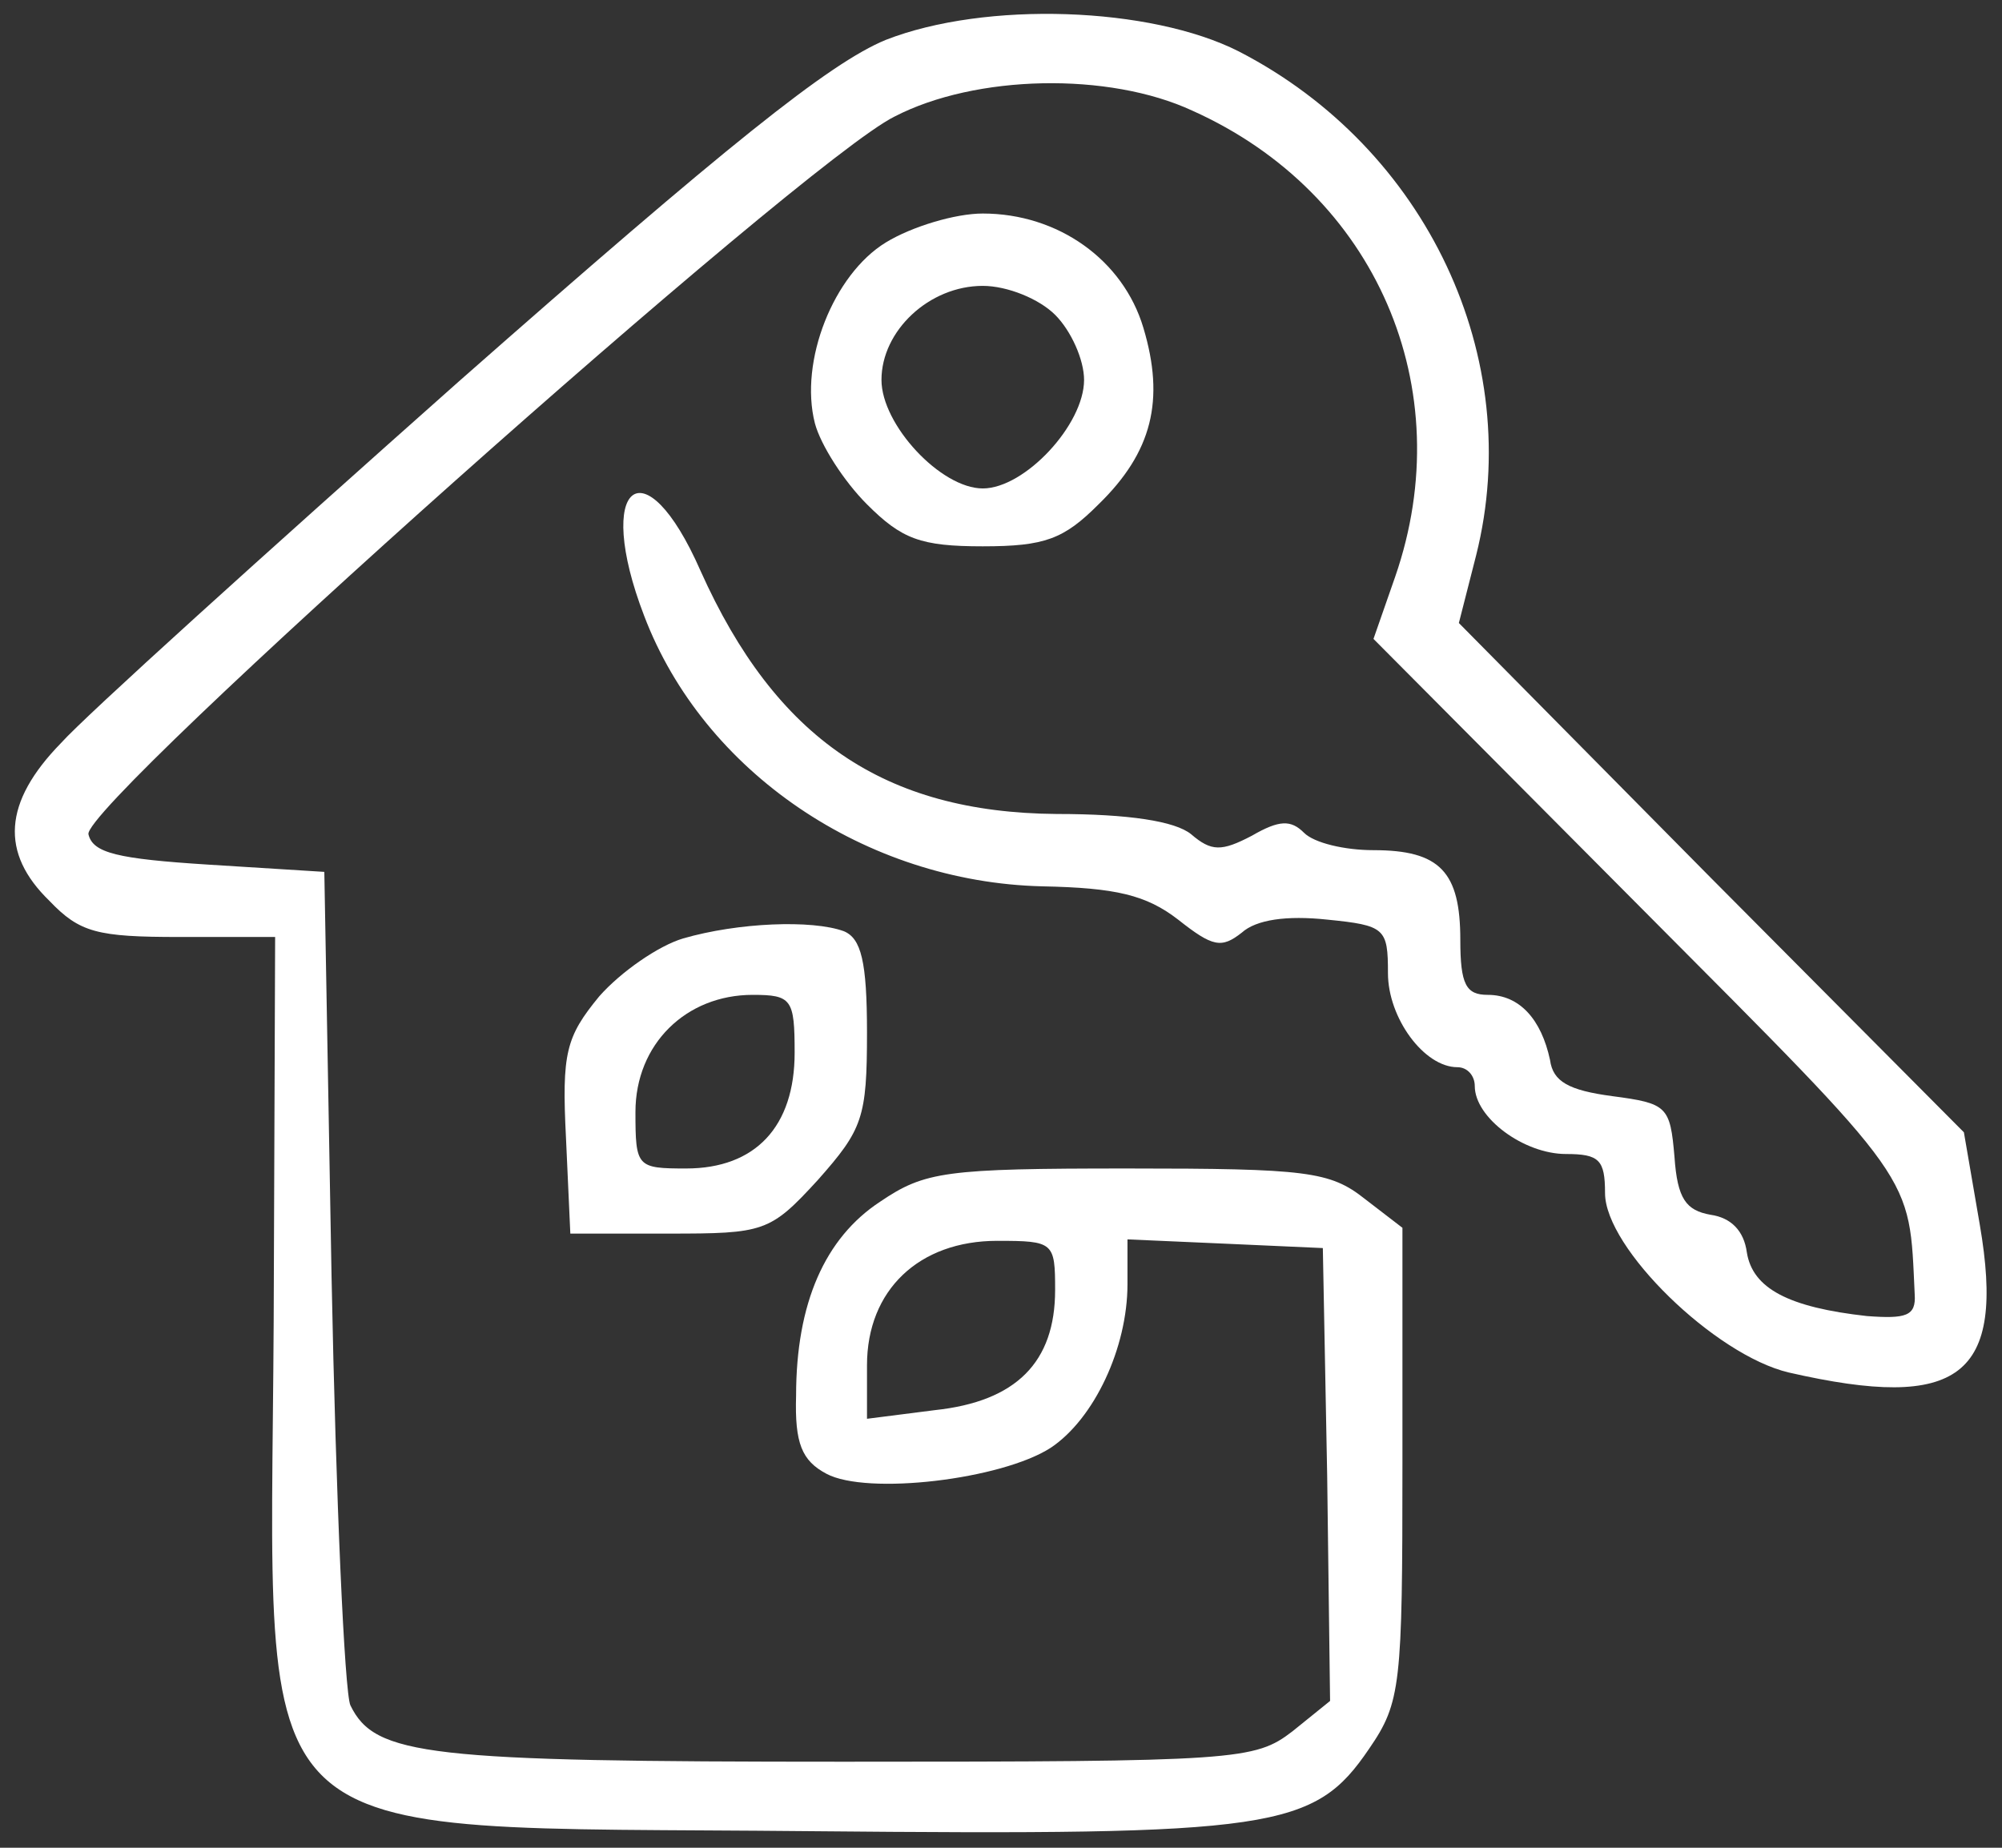 <?xml version="1.0" encoding="UTF-8"?> <svg xmlns="http://www.w3.org/2000/svg" width="91" height="84" viewBox="0 0 91 84" fill="none"><rect x="0" y="0" width="91" height="84" fill="#333333" stroke="none"/><path d="M40.264 1.813C37.699 2.866 33.028 6.615 20.86 17.337C12.045 25.164 3.889 32.532 2.771 33.781C0.14 36.478 0.008 38.78 2.244 40.951C3.626 42.398 4.415 42.596 8.164 42.596H12.506L12.44 60.092C12.308 84.693 10.532 82.983 36.778 83.246C57.958 83.444 59.734 83.18 62.234 79.497C63.681 77.392 63.747 76.603 63.747 66.539V55.817L62.036 54.501C60.458 53.252 59.405 53.12 51.249 53.12C42.961 53.12 42.04 53.252 40.001 54.633C37.501 56.277 36.186 59.237 36.186 63.447C36.12 65.618 36.449 66.407 37.567 66.999C39.409 67.986 45.526 67.262 47.763 65.815C49.736 64.499 51.249 61.276 51.249 58.382V56.343L55.722 56.54L60.129 56.738L60.326 67.065L60.458 77.326L58.748 78.707C57.037 80.023 56.248 80.089 38.356 80.089C19.412 80.089 17.044 79.826 15.926 77.523C15.663 76.931 15.268 68.183 15.071 58.053L14.742 39.636L9.48 39.307C5.336 39.044 4.218 38.78 4.02 37.925C3.757 36.544 36.515 7.339 40.659 5.3C44.342 3.392 50.394 3.26 54.209 5.036C62.563 8.786 66.378 17.666 63.418 26.217L62.431 29.045L74.6 41.28C87.229 53.975 86.769 53.317 87.032 58.843C87.098 59.829 86.637 59.961 84.861 59.829C81.309 59.435 79.665 58.58 79.402 56.935C79.27 55.948 78.678 55.356 77.757 55.225C76.639 55.028 76.244 54.501 76.113 52.594C75.915 50.291 75.784 50.16 73.284 49.831C71.311 49.568 70.588 49.173 70.456 48.187C70.061 46.345 69.075 45.227 67.627 45.227C66.641 45.227 66.378 44.766 66.378 42.727C66.378 39.636 65.457 38.649 62.431 38.649C61.115 38.649 59.734 38.32 59.274 37.859C58.682 37.267 58.156 37.267 56.906 37.991C55.524 38.715 55.064 38.715 54.143 37.925C53.419 37.333 51.315 37.004 48.026 37.004C40.198 36.939 35.265 33.584 31.844 25.954C29.279 20.099 26.977 22.007 29.279 27.993C31.976 35.097 39.343 40.096 47.368 40.293C50.723 40.359 52.104 40.688 53.551 41.806C55.13 43.056 55.524 43.122 56.445 42.398C57.103 41.806 58.484 41.609 60.326 41.806C62.957 42.069 63.089 42.201 63.089 44.24C63.089 46.279 64.733 48.516 66.246 48.516C66.707 48.516 67.035 48.91 67.035 49.371C67.035 50.818 69.272 52.462 71.18 52.462C72.692 52.462 72.956 52.725 72.956 54.238C72.956 56.738 77.955 61.605 81.309 62.395C89.071 64.171 91.176 62.592 89.992 55.685L89.268 51.475L77.757 39.899L66.312 28.322L67.101 25.23C69.338 16.284 64.865 6.747 56.314 2.34C52.301 0.3 44.803 0.037 40.264 1.813ZM47.96 58.645C47.96 61.934 46.184 63.71 42.5 64.105L39.409 64.499V62.066C39.409 58.645 41.777 56.409 45.329 56.409C47.894 56.409 47.96 56.475 47.96 58.645Z" fill="white"></path><path d="M40.264 11.023C37.896 12.47 36.317 16.416 37.041 19.245C37.304 20.232 38.356 21.876 39.409 22.928C40.987 24.507 41.843 24.836 44.671 24.836C47.499 24.836 48.355 24.507 49.933 22.928C52.367 20.56 52.959 18.192 51.972 14.903C51.051 11.812 48.092 9.707 44.671 9.707C43.421 9.707 41.448 10.299 40.264 11.023ZM47.96 14.312C48.684 15.035 49.276 16.351 49.276 17.271C49.276 19.311 46.579 22.205 44.671 22.205C42.764 22.205 40.067 19.311 40.067 17.271C40.067 15.035 42.237 12.996 44.671 12.996C45.789 12.996 47.236 13.588 47.96 14.312Z" fill="white"></path><path d="M31.055 42.661C29.937 42.99 28.227 44.174 27.24 45.292C25.727 47.134 25.53 47.858 25.727 51.739L25.924 56.08H30.397C34.739 56.08 35.002 56.014 37.172 53.646C39.212 51.344 39.409 50.818 39.409 46.937C39.409 43.714 39.146 42.661 38.356 42.333C36.909 41.806 33.555 41.938 31.055 42.661ZM36.12 47.858C36.12 51.212 34.344 53.12 31.187 53.12C28.95 53.12 28.884 53.054 28.884 50.555C28.884 47.463 31.187 45.227 34.212 45.227C35.988 45.227 36.12 45.424 36.12 47.858Z" fill="white"></path></svg> 